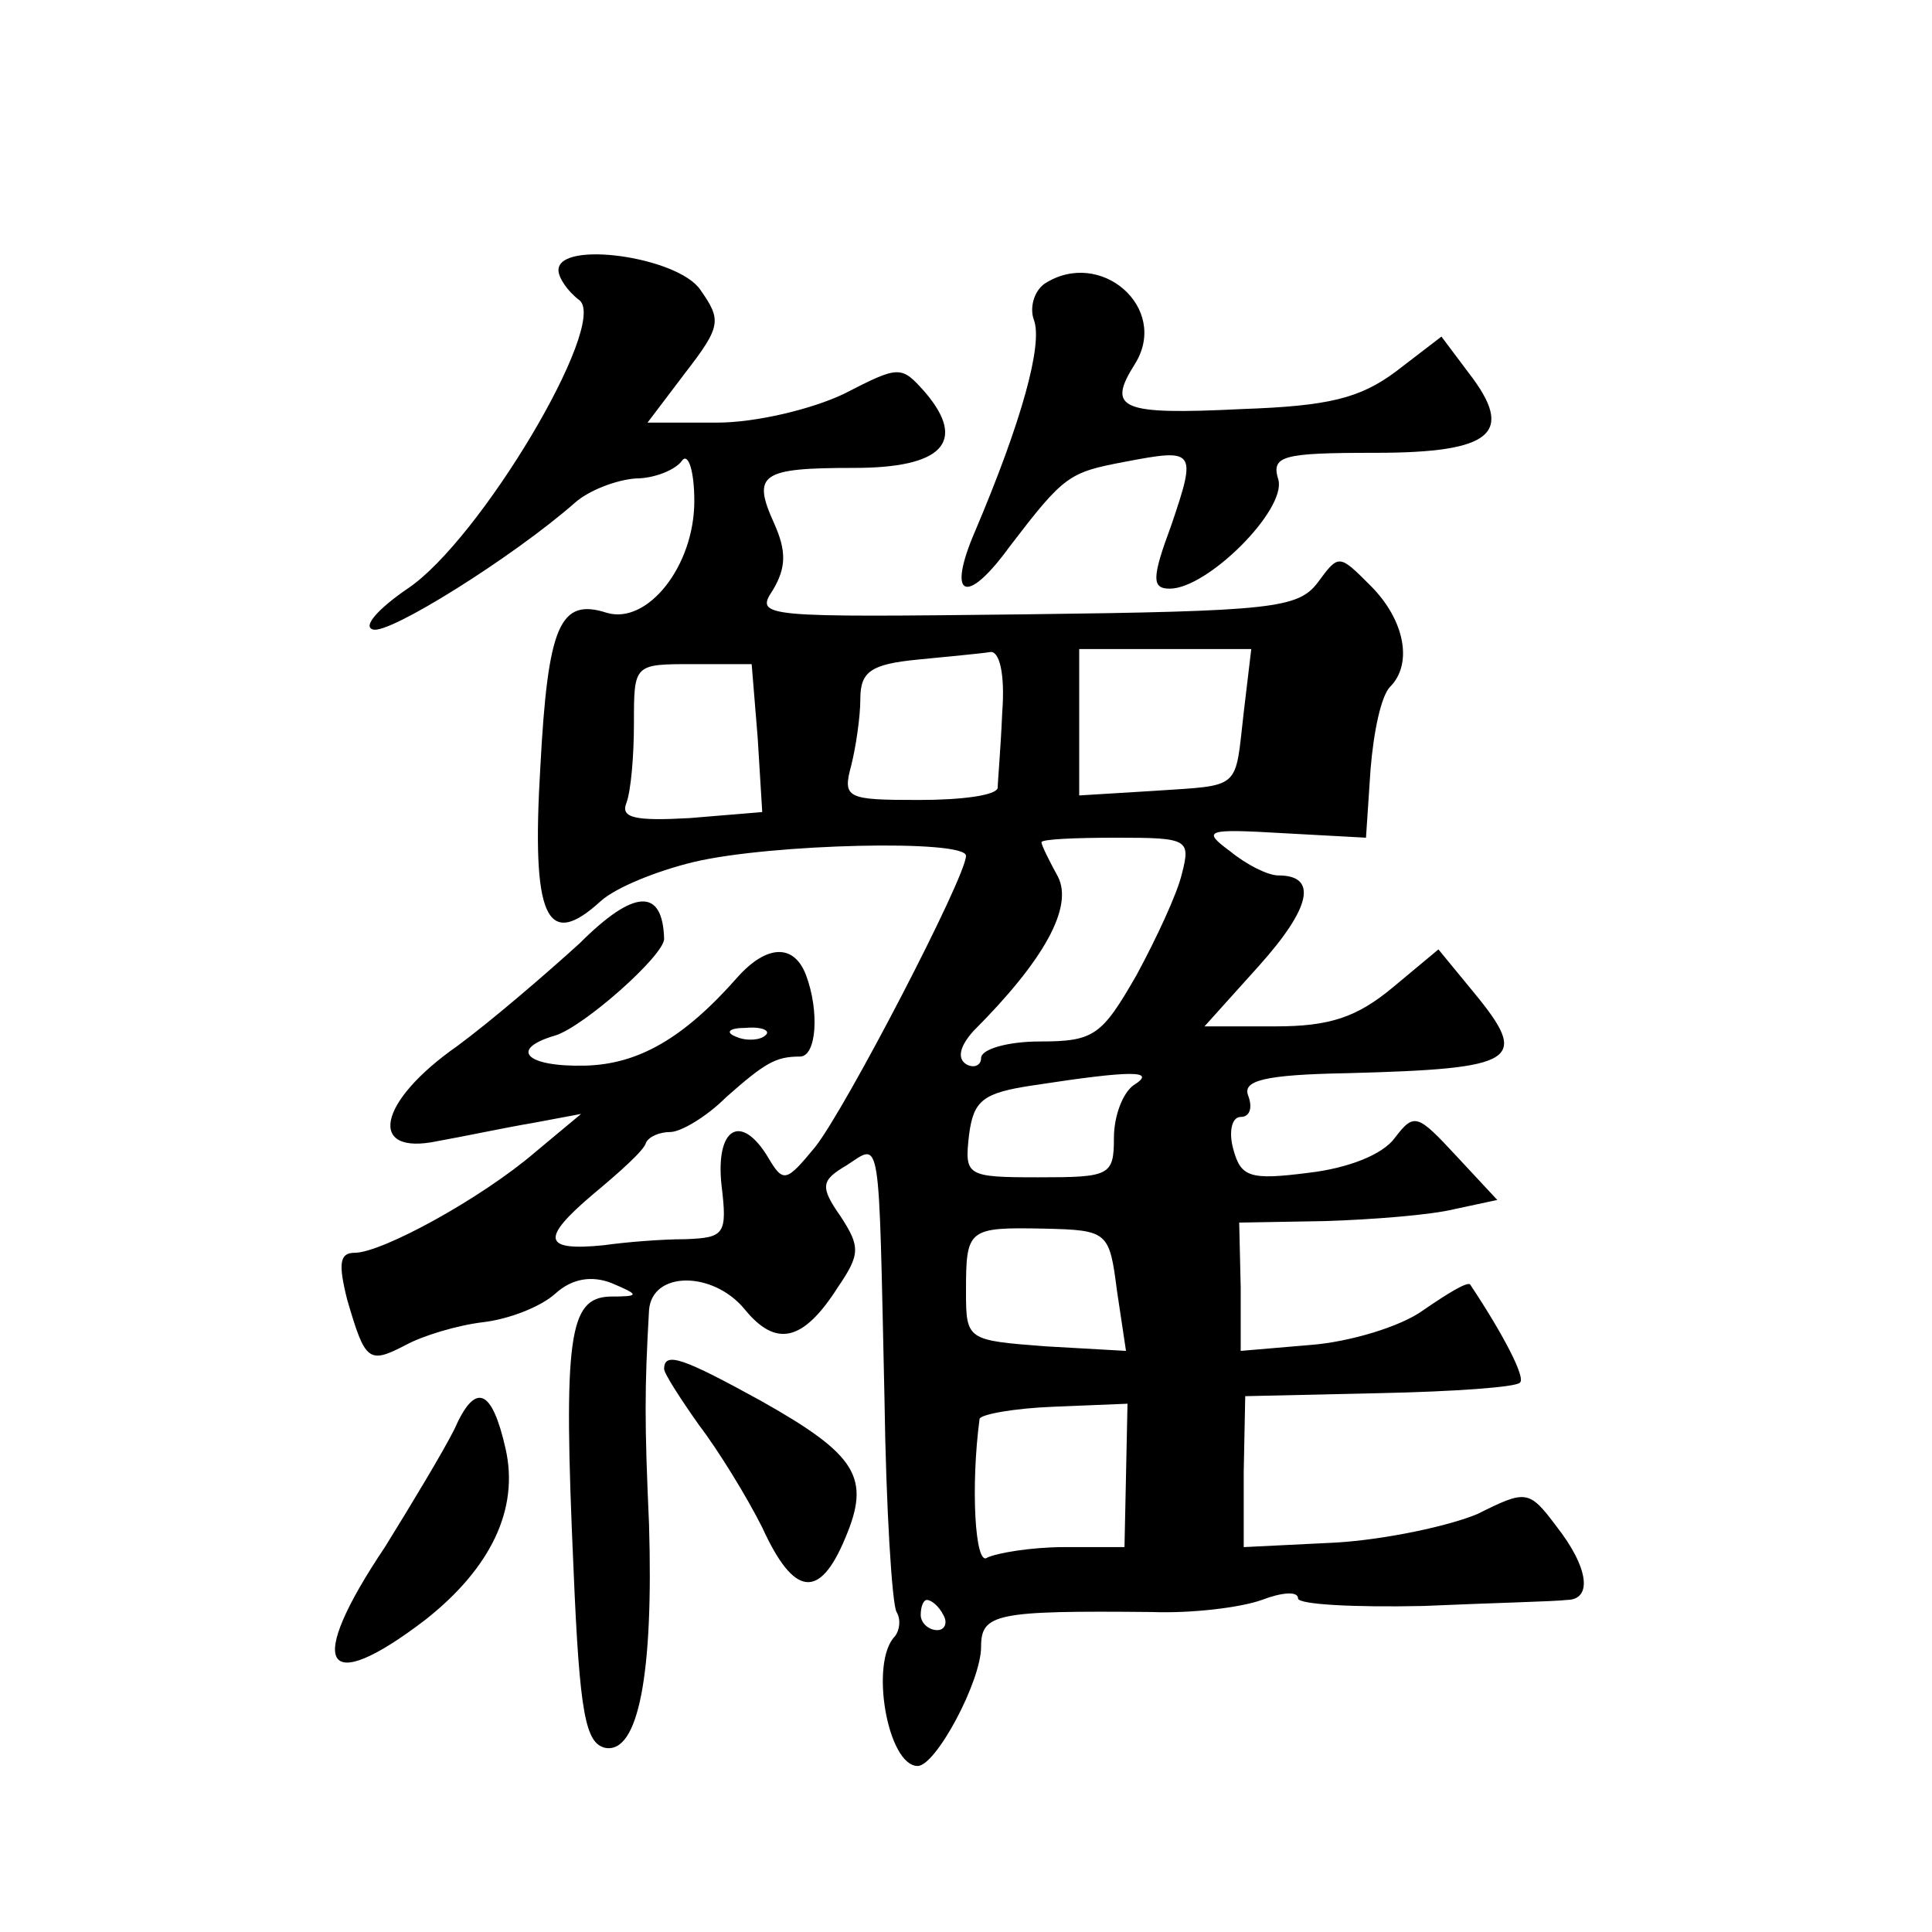 <?xml version="1.0" standalone="no"?>
<!DOCTYPE svg PUBLIC "-//W3C//DTD SVG 20010904//EN"
 "http://www.w3.org/TR/2001/REC-SVG-20010904/DTD/svg10.dtd">
<svg version="1.0" xmlns="http://www.w3.org/2000/svg"
 width="128pt" height="128pt" viewBox="0 0 128 128"
 preserveAspectRatio="xMidYMid meet">
<g transform="translate(0,128) scale(0.1,-0.1)"
fill="#0" stroke="none">
<path d="M370 1101 c0 -5 6 -14 14 -20 19 -16 -66 -159 -114 -191 -19 -13 -30 -25
-23 -27 10 -4 93 48 134 84 9 8 27 15 40 16 13 0 27 6 31 12 4 5 8 -7 8 -27 0 -43
-31 -82 -58 -74 -31 10 -39 -8 -44 -102 -6 -100 4 -122 40 -89 10 9 37 20 62 26
51 12 180 15 180 4 0 -14 -80 -168 -100 -193 -19 -23 -21 -24 -31 -7 -18 30 -35
20 -31 -18 4 -33 2 -35 -24 -36 -16 0 -40 -2 -54 -4 -40 -4 -42 4 -8 33 18 15 35
30 36 35 2 4 9 7 16 7 7 0 24 10 37 23 26 23 33 27 49 27 11 0 13 30 4 54 -8 21
-26 20 -45 -1 -36 -41 -66 -58 -101 -59 -40 -1 -51 11 -20 20 19 6 72 53 72 64
-1 34 -20 33 -56 -3 -22 -20 -58 -51 -81 -68 -53 -37 -60 -73 -13 -63 17 3 45 9
63 12 l32 6 -30 -25 c-36 -31 -102 -67 -120 -67 -10 0 -11 -7 -5 -31 12 -41 14
-43 39 -30 11 6 34 13 51 15 17 2 38 10 48 19 11 10 24 12 37 7 19 -8 19 -9 -1
-9 -27 -1 -31 -26 -24 -181 4 -96 8 -115 21 -118 22 -4 32 49 29 148 -3 68 -3 89
0 142 2 26 42 26 63 1 21 -26 39 -22 62 14 15 22 15 27 2 47 -14 20 -13 24 4 34
23 15 21 24 25 -155 1 -72 5 -136 8 -141 3 -5 2 -12 -1 -16 -17 -17 -5 -86 15 -86
12 0 42 56 42 79 0 22 10 24 113 23 27 -1 59 3 73 8 13 5 24 6 24 1 0 -4 37 -6
83 -5 45 2 88 3 95 4 17 0 15 21 -7 49 -18 24 -20 24 -52 8 -19 -8 -61 -17 -94
-19 l-61 -3 0 50 1 50 89 2 c49 1 91 4 93 7 4 3 -11 32 -33 65 -2 2 -15 -6 -31
-17 -15 -11 -49 -21 -74 -23 l-47 -4 0 42 -1 43 57 1 c31 1 70 4 86 8 l28 6 -27
29 c-26 28 -28 29 -41 12 -8 -11 -31 -20 -57 -23 -39 -5 -45 -3 -50 16 -3 11 -1
21 5 21 6 0 8 6 5 14 -4 10 10 14 66 15 113 3 121 8 83 54 l-23 28 -30 -25 c-24
-20 -42 -26 -78 -26 l-47 0 36 40 c35 39 39 60 13 60 -7 0 -21 7 -32 16 -19 14
-16 15 35 12 l55 -3 3 45 c2 25 7 49 13 55 15 15 10 44 -13 67 -21 21 -21 21 -35
2 -13 -17 -30 -19 -193 -21 -175 -2 -180 -2 -168 16 9 15 9 26 1 44 -15 33 -9 37
53 37 58 0 75 17 47 50 -16 18 -17 18 -54 -1 -21 -10 -58 -19 -84 -19 l-46 0 25
33 c24 31 24 35 10 55 -15 22 -94 33 -94 13z m294 -293 c-1 -24 -3 -46 -3 -50 -1
-5 -24 -8 -52 -8 -48 0 -51 1 -45 23 3 12 6 32 6 44 0 18 7 23 38 26 20 2 42 4
48 5 6 1 10 -14 8 -40z m160 0 c-6 -52 -1 -48 -60 -52 l-49 -3 0 48 0 49 57 0 57
0 -5 -42z m-322 -17 l3 -49 -48 -4 c-36 -2 -46 0 -42 10 3 8 5 31 5 53 0 39 0 39
39 39 l39 0 4 -49z m281 -90 c-3 -13 -17 -43 -30 -67 -23 -40 -28 -44 -64 -44 -21
0 -39 -5 -39 -11 0 -5 -5 -7 -10 -4 -6 4 -4 12 5 22 47 47 66 82 56 102 -6 11 -11
21 -11 23 0 2 22 3 50 3 47 0 49 -1 43 -24z m-276 -107 c-3 -3 -12 -4 -19 -1 -8
3 -5 6 6 6 11 1 17 -2 13 -5z m244 -33 c-7 -5 -13 -20 -13 -35 0 -25 -3 -26 -50
-26 -48 0 -49 1 -46 28 3 23 9 28 43 33 65 10 82 10 66 0z m-11 -136 l6 -40 -53
3 c-52 4 -53 4 -53 36 0 42 1 43 52 42 42 -1 43 -2 48 -41z m6 -123 l-1 -47 -40
0 c-22 0 -45 -4 -51 -7 -8 -6 -11 47 -5 92 1 3 23 7 49 8 l49 2 -1 -48z m-121 -92
c3 -5 1 -10 -4 -10 -6 0 -11 5 -11 10 0 6 2 10 4 10 3 0 8 -4 11 -10z M692 1092
c-7 -5 -10 -16 -7 -24 6 -16 -8 -67 -39 -140 -19 -44 -6 -50 23 -10 36 47 39 49
76 56 47 9 48 8 31 -42 -13 -35 -13 -42 -1 -42 25 0 77 52 72 72 -5 16 2 18 64
18 78 0 93 13 62 53 l-18 24 -30 -23 c-24 -18 -45 -23 -102 -25 -81 -4 -90 0 -71
30 23 37 -23 77 -60 53z M440 373 c0 -3 11 -20 23 -37 13 -17 32 -48 42 -68 21
-46 38 -48 55 -7 17 40 8 55 -56 91 -51 28 -64 33 -64 21z M301 333 c-7 -14 -28
-49 -46 -78 -53 -79 -41 -100 27 -48 43 34 62 73 53 113 -9 40 -20 45 -34 13z"/>
</g>
</svg>
